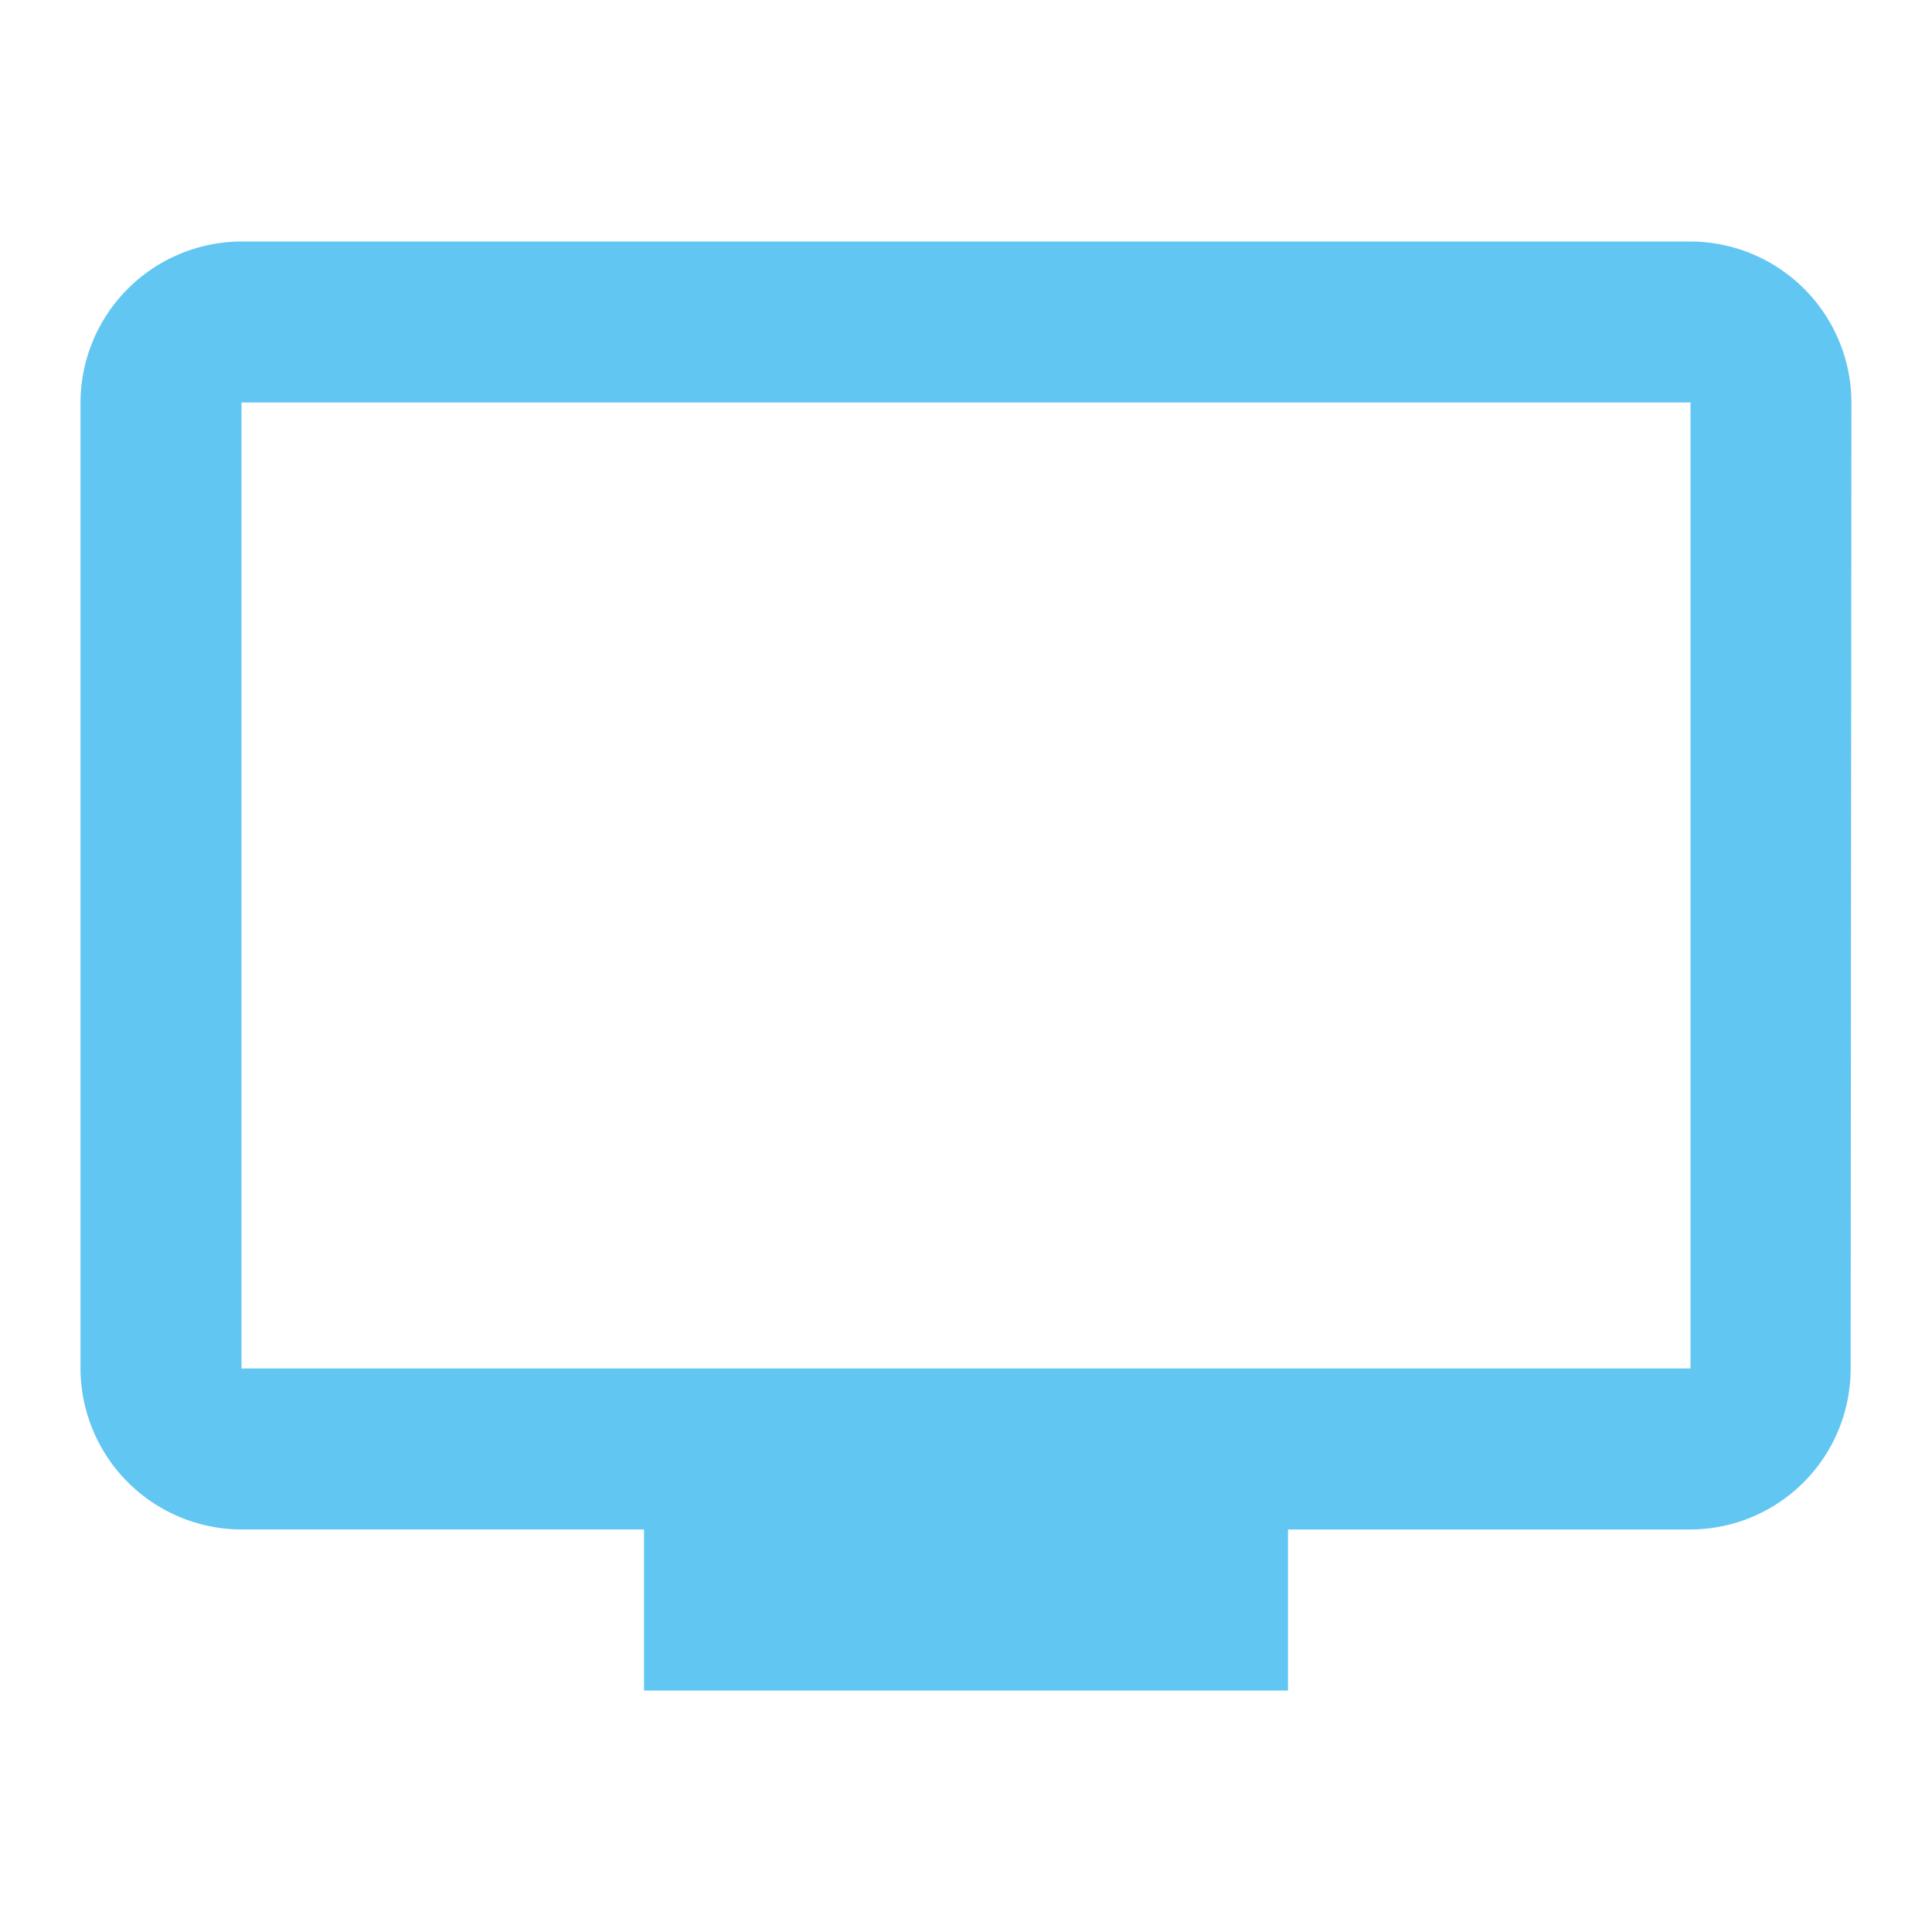 <svg xmlns="http://www.w3.org/2000/svg" viewBox="10161 -7073.788 148 148">
  <defs>
    <style>
      .cls-1 {
        fill: none;
      }

      .cls-2 {
        fill: #62c6f2;
      }
    </style>
  </defs>
  <g id="ic_tv_black_24px" transform="translate(10161 -7073.788)">
    <path id="Path_219" data-name="Path 219" class="cls-1" d="M0,0H148V148H0Z"/>
    <path id="Path_220" data-name="Path 220" class="cls-2" d="M124.333,3h-111A12.37,12.37,0,0,0,1,15.333v74a12.37,12.37,0,0,0,12.333,12.333H44.167V114H93.5V101.667h30.833A12.317,12.317,0,0,0,136.6,89.333l.062-74A12.37,12.37,0,0,0,124.333,3Zm0,86.333h-111v-74h111Z" transform="translate(5.167 15.5)"/>
  </g>
</svg>
